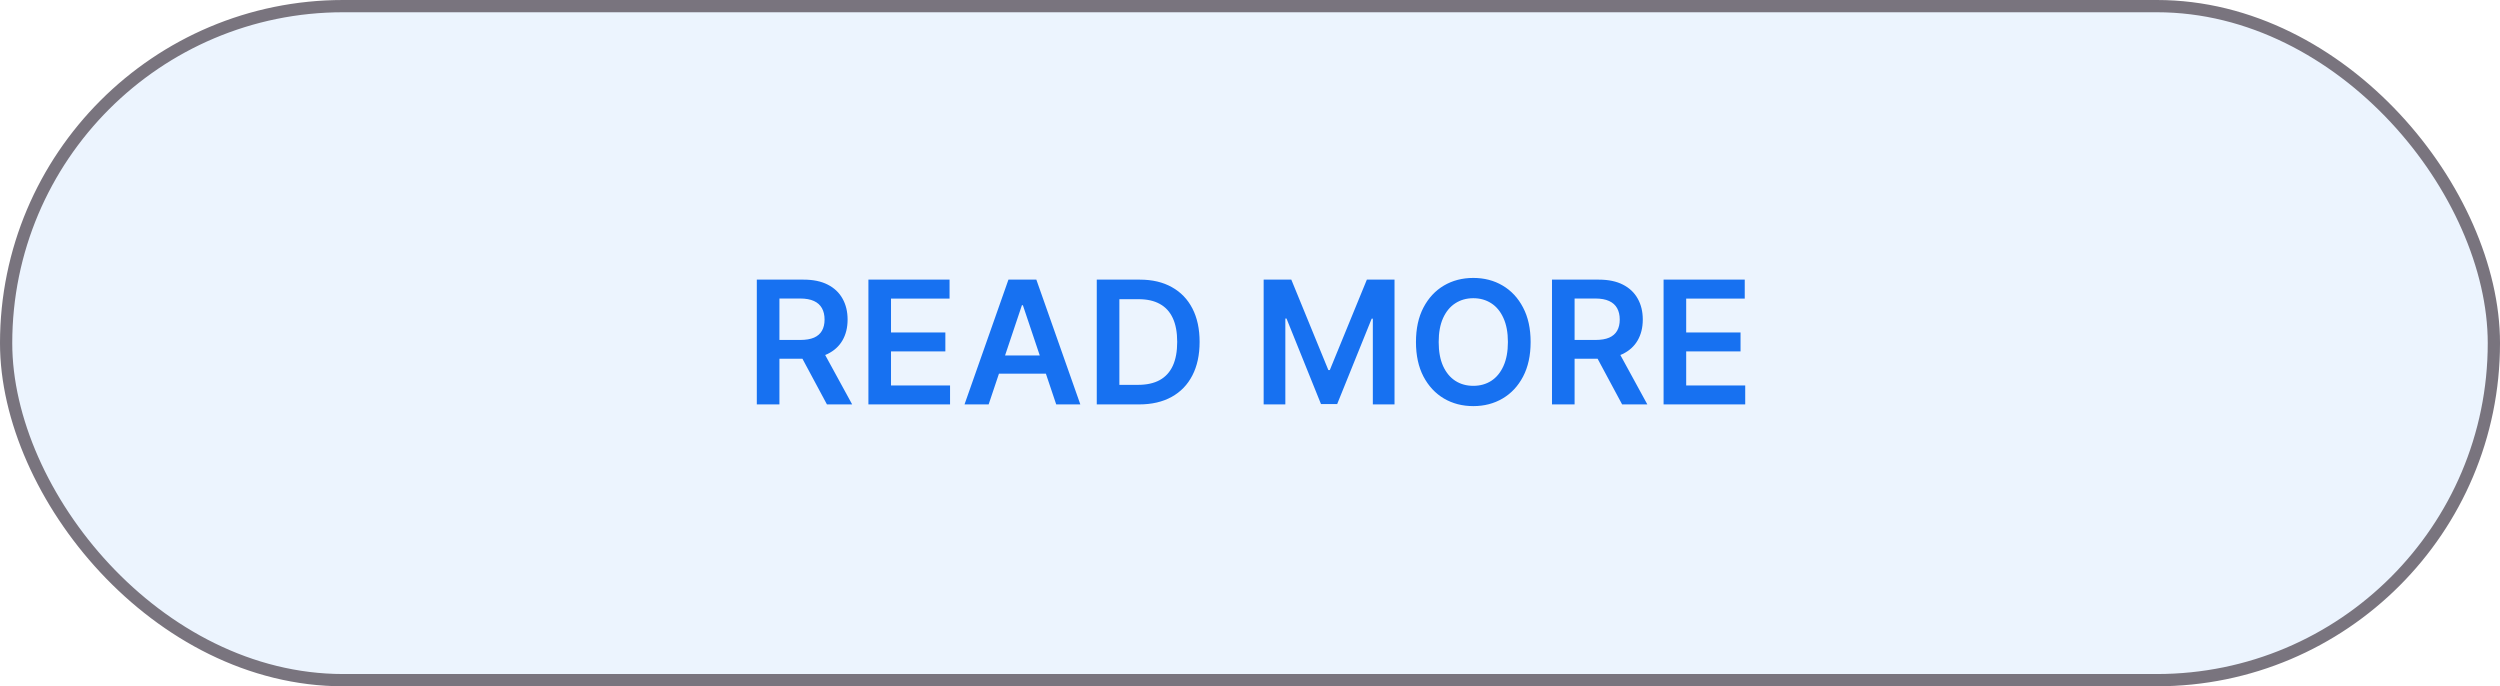 <?xml version="1.0" encoding="UTF-8"?> <svg xmlns="http://www.w3.org/2000/svg" width="204" height="56" viewBox="0 0 204 56" fill="none"> <rect x="0.5" y="0.5" width="203" height="55" rx="27.5" fill="#1771F1" fill-opacity="0.08"></rect> <path d="M61.756 33V22.818H65.574C66.357 22.818 67.013 22.954 67.543 23.226C68.077 23.498 68.48 23.879 68.751 24.369C69.026 24.857 69.164 25.425 69.164 26.075C69.164 26.727 69.025 27.294 68.746 27.775C68.471 28.252 68.065 28.622 67.528 28.884C66.991 29.142 66.332 29.271 65.549 29.271H62.83V27.74H65.301C65.758 27.74 66.133 27.677 66.424 27.551C66.716 27.422 66.932 27.235 67.071 26.989C67.213 26.741 67.285 26.436 67.285 26.075C67.285 25.713 67.213 25.405 67.071 25.15C66.928 24.891 66.711 24.696 66.42 24.563C66.128 24.427 65.752 24.359 65.291 24.359H63.601V33H61.756ZM67.016 28.386L69.537 33H67.478L65.003 28.386H67.016ZM70.862 33V22.818H77.484V24.364H72.706V27.129H77.141V28.675H72.706V31.454H77.524V33H70.862ZM80.673 33H78.704L82.289 22.818H84.566L88.155 33H86.187L83.467 24.906H83.388L80.673 33ZM80.738 29.008H86.107V30.489H80.738V29.008ZM92.947 33H89.496V22.818H93.016C94.027 22.818 94.896 23.022 95.621 23.43C96.351 23.834 96.911 24.416 97.302 25.175C97.693 25.934 97.888 26.842 97.888 27.899C97.888 28.96 97.691 29.871 97.297 30.634C96.906 31.396 96.341 31.981 95.602 32.389C94.866 32.796 93.981 33 92.947 33ZM91.341 31.404H92.857C93.567 31.404 94.158 31.275 94.632 31.016C95.106 30.755 95.462 30.365 95.701 29.848C95.94 29.328 96.059 28.678 96.059 27.899C96.059 27.12 95.94 26.474 95.701 25.96C95.462 25.443 95.109 25.057 94.642 24.802C94.178 24.543 93.601 24.414 92.912 24.414H91.341V31.404ZM103.114 22.818H105.371L108.393 30.196H108.513L111.536 22.818H113.793V33H112.023V26.005H111.928L109.114 32.97H107.792L104.978 25.99H104.884V33H103.114V22.818ZM124.899 27.909C124.899 29.006 124.694 29.946 124.283 30.728C123.875 31.507 123.318 32.103 122.612 32.518C121.91 32.932 121.112 33.139 120.221 33.139C119.329 33.139 118.531 32.932 117.825 32.518C117.122 32.1 116.565 31.502 116.154 30.723C115.746 29.941 115.543 29.003 115.543 27.909C115.543 26.812 115.746 25.874 116.154 25.095C116.565 24.313 117.122 23.715 117.825 23.3C118.531 22.886 119.329 22.679 120.221 22.679C121.112 22.679 121.91 22.886 122.612 23.3C123.318 23.715 123.875 24.313 124.283 25.095C124.694 25.874 124.899 26.812 124.899 27.909ZM123.045 27.909C123.045 27.137 122.924 26.486 122.682 25.955C122.443 25.422 122.112 25.019 121.688 24.747C121.263 24.472 120.774 24.334 120.221 24.334C119.667 24.334 119.179 24.472 118.754 24.747C118.33 25.019 117.997 25.422 117.755 25.955C117.516 26.486 117.397 27.137 117.397 27.909C117.397 28.681 117.516 29.334 117.755 29.868C117.997 30.398 118.33 30.801 118.754 31.076C119.179 31.348 119.667 31.484 120.221 31.484C120.774 31.484 121.263 31.348 121.688 31.076C122.112 30.801 122.443 30.398 122.682 29.868C122.924 29.334 123.045 28.681 123.045 27.909ZM126.643 33V22.818H130.461C131.243 22.818 131.9 22.954 132.43 23.226C132.963 23.498 133.366 23.879 133.638 24.369C133.913 24.857 134.051 25.425 134.051 26.075C134.051 26.727 133.911 27.294 133.633 27.775C133.358 28.252 132.952 28.622 132.415 28.884C131.878 29.142 131.218 29.271 130.436 29.271H127.717V27.74H130.188C130.645 27.74 131.02 27.677 131.311 27.551C131.603 27.422 131.818 27.235 131.958 26.989C132.1 26.741 132.171 26.436 132.171 26.075C132.171 25.713 132.1 25.405 131.958 25.15C131.815 24.891 131.598 24.696 131.306 24.563C131.015 24.427 130.638 24.359 130.178 24.359H128.487V33H126.643ZM131.903 28.386L134.423 33H132.365L129.889 28.386H131.903ZM135.748 33V22.818H142.371V24.364H137.593V27.129H142.028V28.675H137.593V31.454H142.41V33H135.748Z" fill="#1771F1"></path> <rect x="0.5" y="0.5" width="203" height="55" rx="27.5" stroke="#79747E"></rect> </svg> 